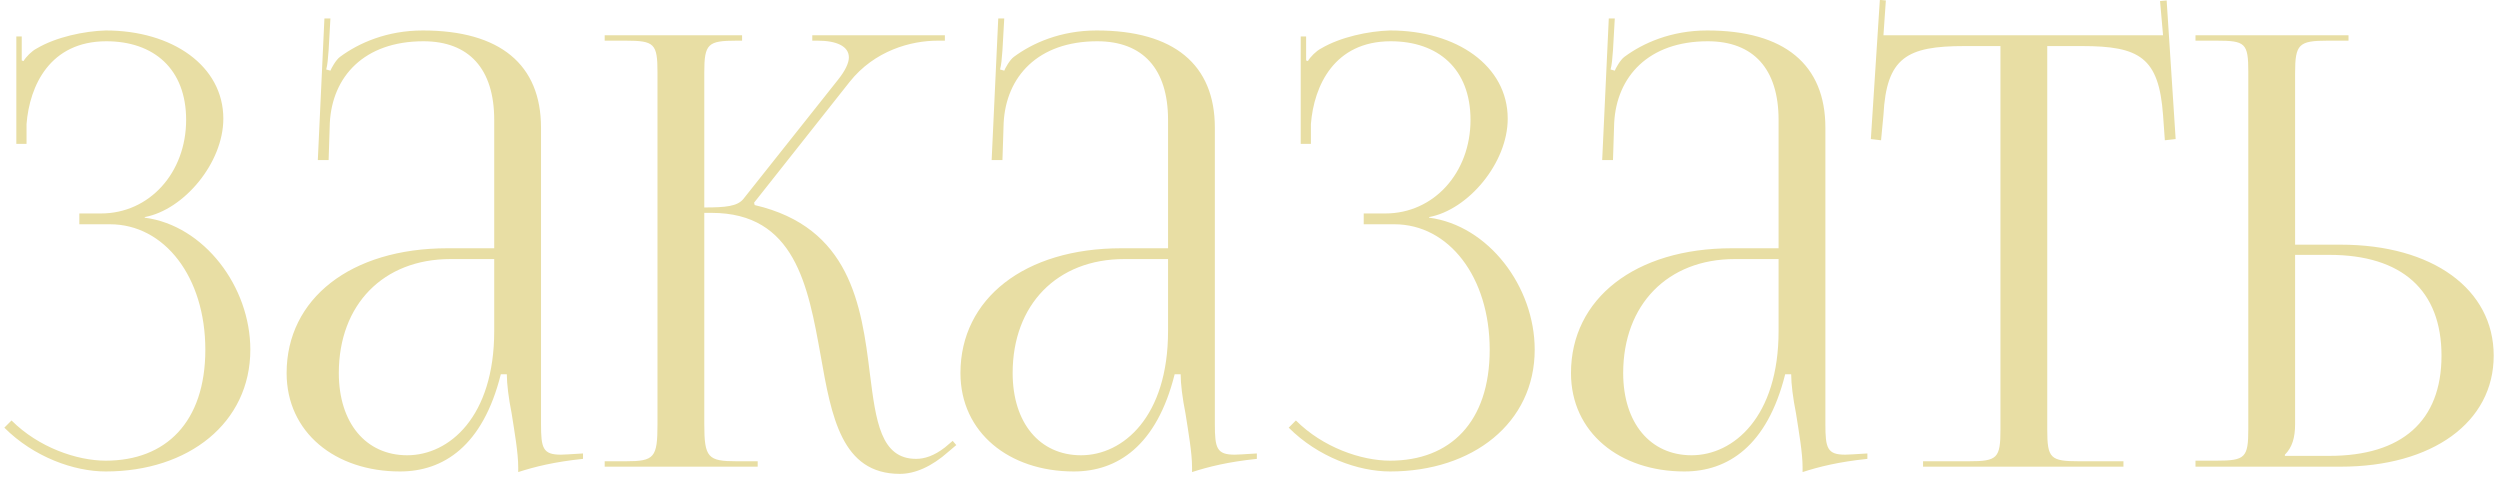 <?xml version="1.0" encoding="UTF-8"?> <svg xmlns="http://www.w3.org/2000/svg" width="150" height="29" viewBox="0 0 150 29" fill="none"><path d="M4.76 13.456V12.808H6.056C8.972 12.808 11.168 10.36 11.168 7.192C11.168 4.132 9.224 2.476 6.38 2.476C2.996 2.476 1.772 5.14 1.592 7.444V8.632H0.98V2.188H1.304V3.628L1.412 3.664C1.556 3.412 1.916 3.052 2.204 2.908C3.356 2.224 5.048 1.864 6.344 1.828C10.34 1.828 13.4 3.952 13.4 7.12C13.4 9.784 11.024 12.592 8.684 13.024V13.06C12.248 13.528 15.02 17.2 15.02 20.98C15.02 25.372 11.312 28.288 6.344 28.288C4.436 28.288 2.024 27.424 0.26 25.66L0.692 25.228C2.312 26.848 4.616 27.64 6.344 27.64C9.944 27.64 12.32 25.336 12.32 20.98C12.32 16.624 9.872 13.456 6.596 13.456H4.76ZM29.653 14.896V7.192C29.653 4.132 28.141 2.476 25.405 2.476C21.841 2.476 19.933 4.6 19.789 7.372L19.717 9.604H19.069L19.465 1.108H19.825L19.717 3.016C19.681 3.52 19.645 3.916 19.573 4.168L19.825 4.24C19.861 4.132 20.149 3.592 20.401 3.412C21.517 2.584 23.209 1.828 25.369 1.828C30.013 1.828 32.461 3.88 32.461 7.66V25.444C32.461 26.884 32.569 27.28 33.649 27.28C33.865 27.28 34.369 27.244 34.369 27.244L34.981 27.208V27.532C33.253 27.712 32.101 28 31.093 28.324V28.036C31.093 27.172 30.877 25.948 30.697 24.796C30.517 23.896 30.409 23.032 30.409 22.456H30.049C28.969 26.776 26.593 28.288 24.001 28.288C20.113 28.288 17.197 25.948 17.197 22.384C17.197 17.92 21.049 14.896 26.845 14.896H29.653ZM29.653 15.544H27.025C22.993 15.544 20.329 18.28 20.329 22.384C20.329 25.372 21.949 27.316 24.433 27.316C26.953 27.316 29.653 25.012 29.653 19.864V15.544ZM36.281 28V27.676H37.541C39.269 27.676 39.449 27.46 39.449 25.444V4.348C39.449 2.62 39.269 2.44 37.541 2.44H36.281V2.116H44.525V2.44H44.201C42.473 2.44 42.257 2.62 42.257 4.348V12.448C43.553 12.448 44.237 12.376 44.597 11.944L50.285 4.78C50.717 4.24 50.933 3.772 50.933 3.448C50.933 2.764 50.177 2.44 49.061 2.44H48.737V2.116H56.693V2.44H56.261C54.677 2.44 52.481 3.016 50.969 4.924L45.245 12.16L45.281 12.304C51.005 13.636 51.689 18.28 52.193 22.42C52.553 25.264 52.841 27.532 54.965 27.532C55.469 27.532 56.045 27.352 56.693 26.848L57.161 26.452L57.377 26.704L56.909 27.1C55.901 28 54.893 28.432 53.993 28.432C50.501 28.432 49.889 25.012 49.241 21.34C48.485 17.128 47.693 12.772 42.689 12.772H42.257V25.444C42.257 27.46 42.473 27.676 44.201 27.676H45.461V28H36.281ZM70.083 14.896V7.192C70.083 4.132 68.571 2.476 65.835 2.476C62.271 2.476 60.363 4.6 60.219 7.372L60.147 9.604H59.499L59.895 1.108H60.255L60.147 3.016C60.111 3.52 60.075 3.916 60.003 4.168L60.255 4.24C60.291 4.132 60.579 3.592 60.831 3.412C61.947 2.584 63.639 1.828 65.799 1.828C70.443 1.828 72.891 3.88 72.891 7.66V25.444C72.891 26.884 72.999 27.28 74.079 27.28C74.295 27.28 74.799 27.244 74.799 27.244L75.411 27.208V27.532C73.683 27.712 72.531 28 71.523 28.324V28.036C71.523 27.172 71.307 25.948 71.127 24.796C70.947 23.896 70.839 23.032 70.839 22.456H70.479C69.399 26.776 67.023 28.288 64.431 28.288C60.543 28.288 57.627 25.948 57.627 22.384C57.627 17.92 61.479 14.896 67.275 14.896H70.083ZM70.083 15.544H67.455C63.423 15.544 60.759 18.28 60.759 22.384C60.759 25.372 62.379 27.316 64.863 27.316C67.383 27.316 70.083 25.012 70.083 19.864V15.544ZM81.823 13.456V12.808H83.118C86.034 12.808 88.231 10.36 88.231 7.192C88.231 4.132 86.287 2.476 83.442 2.476C80.058 2.476 78.835 5.14 78.654 7.444V8.632H78.043V2.188H78.367V3.628L78.475 3.664C78.618 3.412 78.978 3.052 79.266 2.908C80.418 2.224 82.111 1.864 83.406 1.828C87.403 1.828 90.463 3.952 90.463 7.12C90.463 9.784 88.087 12.592 85.746 13.024V13.06C89.311 13.528 92.082 17.2 92.082 20.98C92.082 25.372 88.374 28.288 83.406 28.288C81.499 28.288 79.087 27.424 77.323 25.66L77.754 25.228C79.374 26.848 81.678 27.64 83.406 27.64C87.007 27.64 89.382 25.336 89.382 20.98C89.382 16.624 86.934 13.456 83.659 13.456H81.823ZM106.715 14.896V7.192C106.715 4.132 105.203 2.476 102.467 2.476C98.903 2.476 96.995 4.6 96.851 7.372L96.779 9.604H96.131L96.527 1.108H96.887L96.779 3.016C96.743 3.52 96.707 3.916 96.635 4.168L96.887 4.24C96.923 4.132 97.211 3.592 97.463 3.412C98.579 2.584 100.271 1.828 102.431 1.828C107.075 1.828 109.523 3.88 109.523 7.66V25.444C109.523 26.884 109.631 27.28 110.711 27.28C110.927 27.28 111.431 27.244 111.431 27.244L112.043 27.208V27.532C110.315 27.712 109.163 28 108.155 28.324V28.036C108.155 27.172 107.939 25.948 107.759 24.796C107.579 23.896 107.471 23.032 107.471 22.456H107.111C106.031 26.776 103.655 28.288 101.063 28.288C97.175 28.288 94.259 25.948 94.259 22.384C94.259 17.92 98.111 14.896 103.907 14.896H106.715ZM106.715 15.544H104.087C100.055 15.544 97.391 18.28 97.391 22.384C97.391 25.372 99.011 27.316 101.495 27.316C104.015 27.316 106.715 25.012 106.715 19.864V15.544ZM115.383 28V27.676H118.119C119.847 27.676 120.027 27.496 120.027 25.768V2.764H117.867C114.411 2.764 113.187 3.448 113.007 6.904L112.863 8.416L112.251 8.344L112.791 -0.008L113.151 0.028L113.007 2.116H129.783L129.603 0.064L129.999 0.028L130.539 8.344L129.891 8.416L129.783 6.904C129.531 3.448 128.379 2.764 124.923 2.764H122.835V25.768C122.835 27.496 123.015 27.676 124.743 27.676H127.407V28H115.383ZM131.73 28V27.64H132.99C134.718 27.64 134.898 27.46 134.898 25.732V4.312C134.898 2.584 134.718 2.44 132.99 2.44H131.73V2.116H140.91V2.44H139.65C137.922 2.44 137.706 2.656 137.706 4.384V14.68H140.442C145.95 14.68 149.622 17.344 149.622 21.34C149.622 25.336 145.95 28 140.442 28H131.73ZM137.706 15.292V25.444C137.706 26.272 137.526 26.848 137.094 27.28V27.352H139.758C144.114 27.352 146.49 25.264 146.49 21.34C146.49 17.416 144.114 15.292 139.758 15.292H137.706Z" fill="#E8DEA4"></path></svg> 